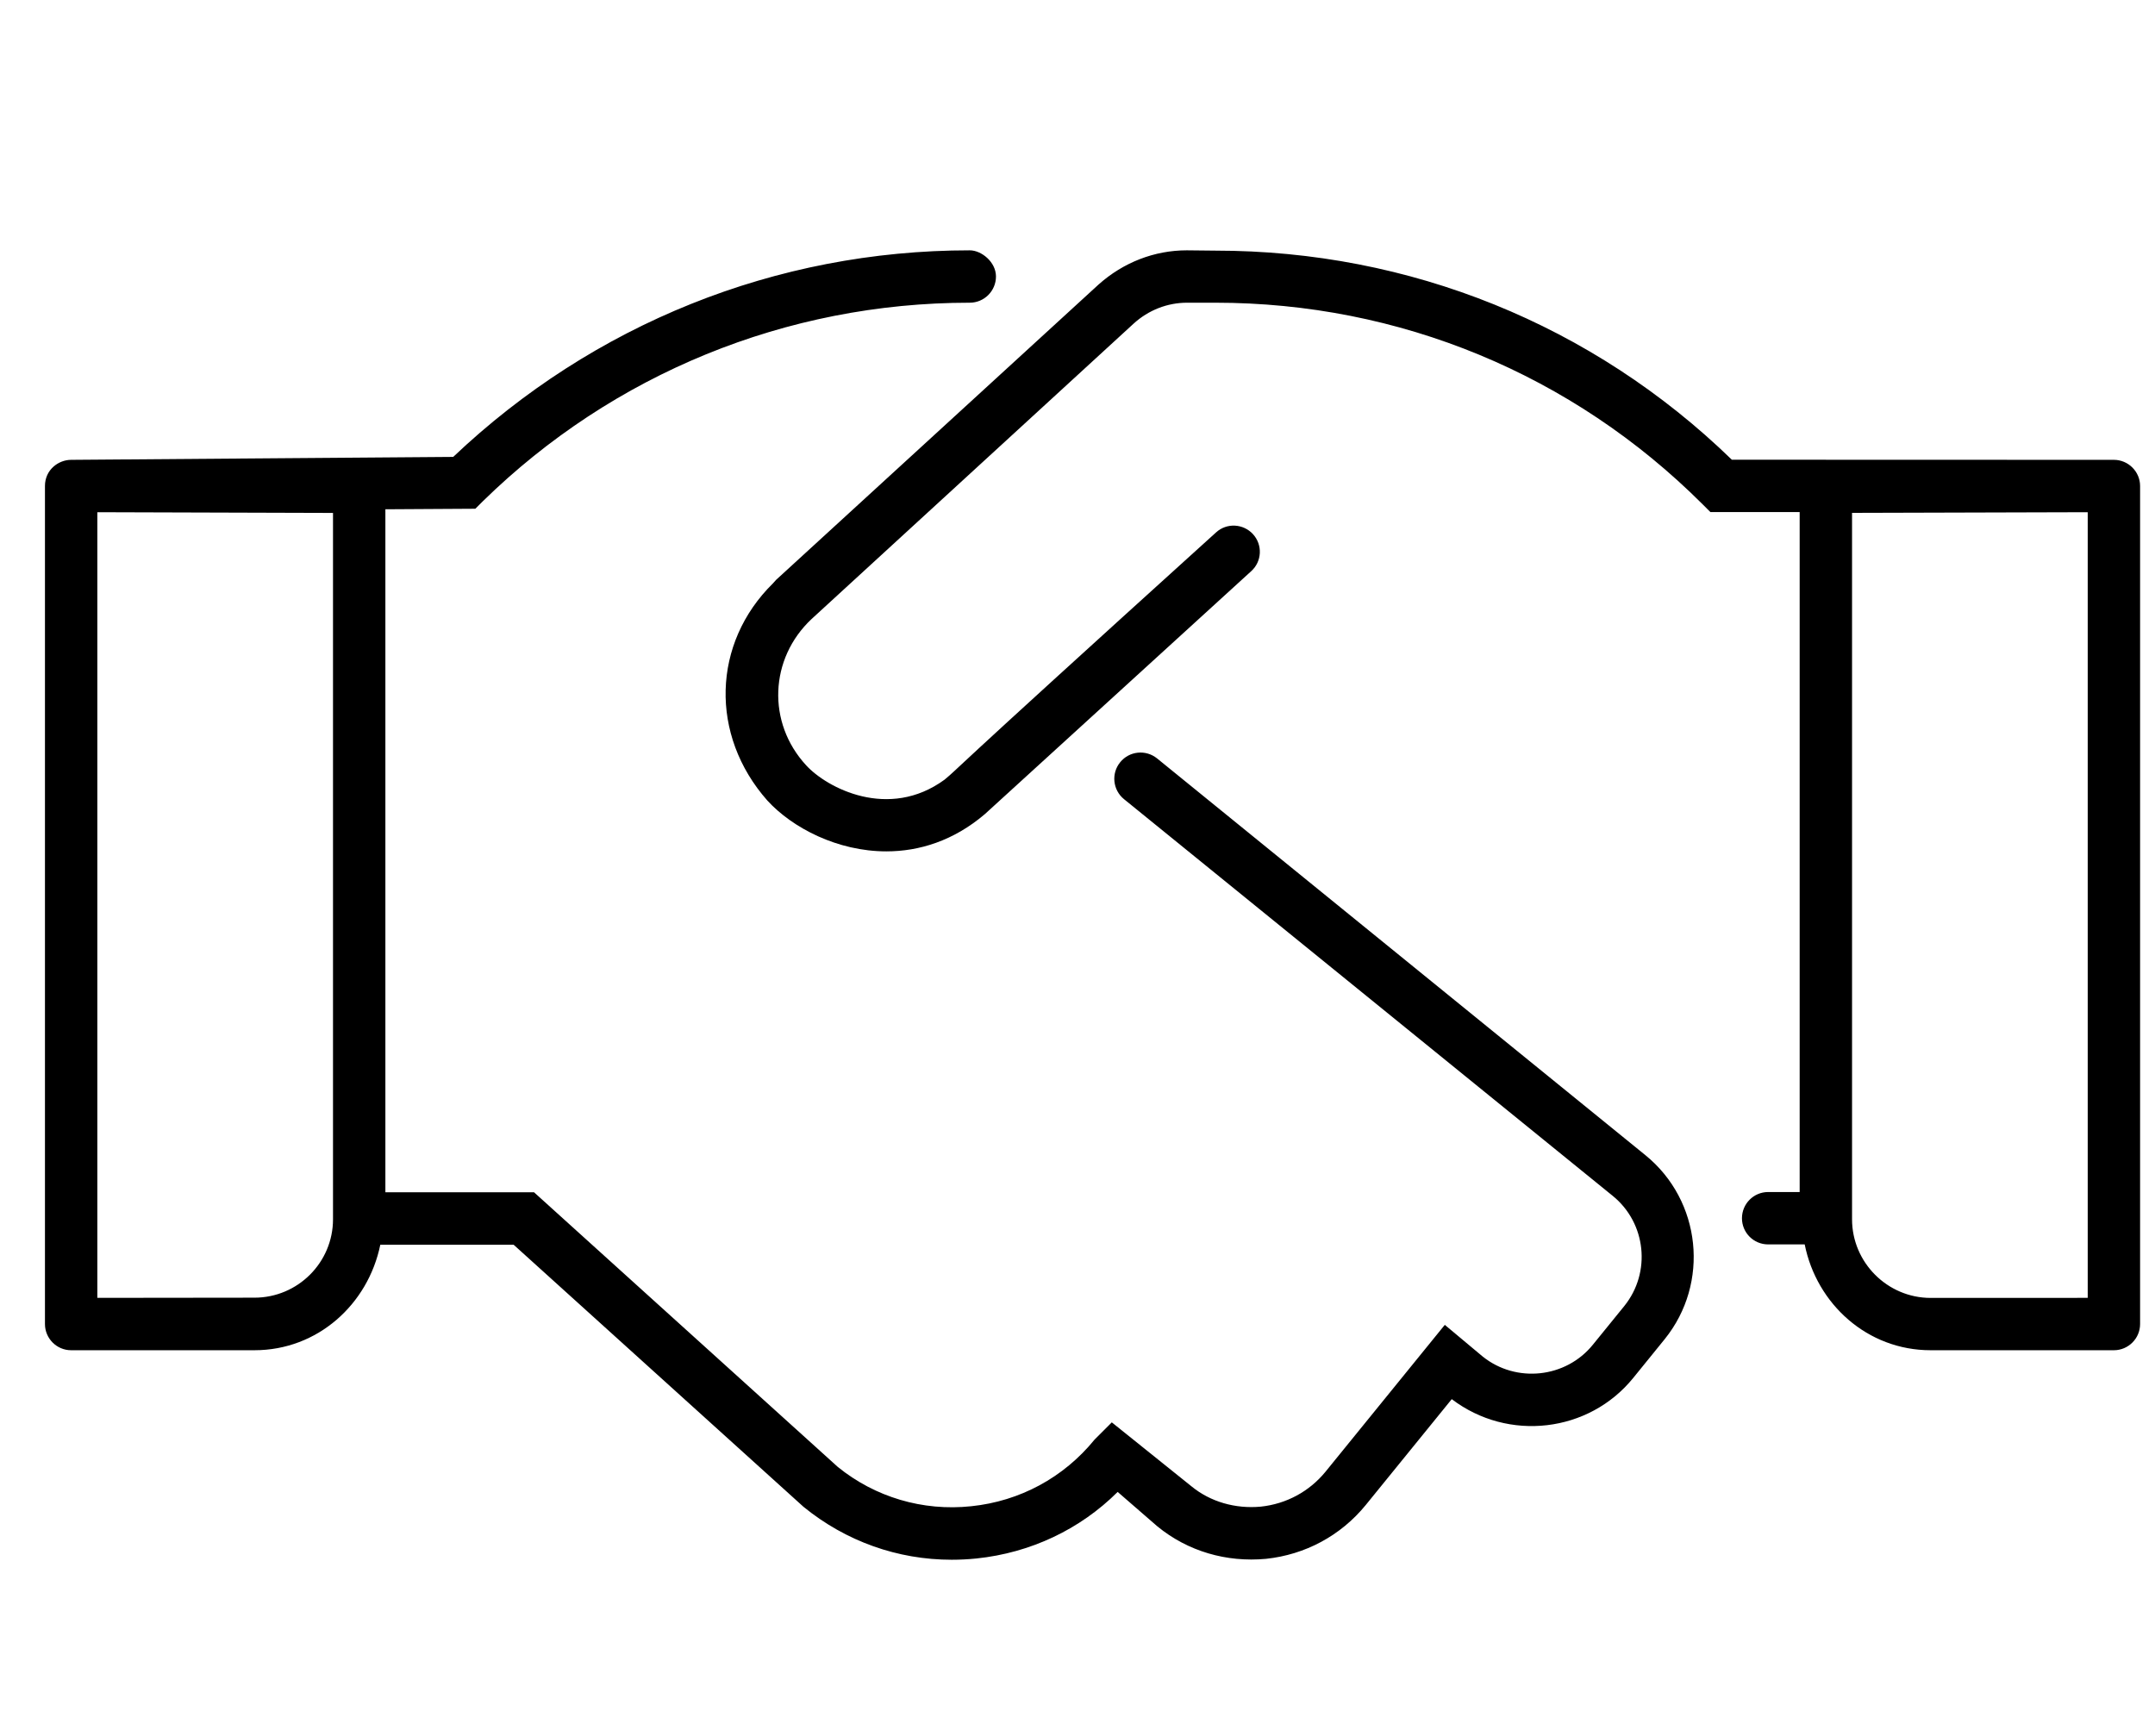 <svg width="36" height="29" viewBox="0 0 36 29" fill="none" xmlns="http://www.w3.org/2000/svg">
<g clip-path="url(#clip0_438_1308)">
<path d="M35.313 7.682L28.931 7.68C26.607 5.423 23.548 4.187 20.302 4.187L19.826 4.182C19.285 4.182 18.765 4.384 18.351 4.754L12.964 9.688L12.914 9.744C11.896 10.744 11.852 12.281 12.82 13.375C13.238 13.831 13.99 14.223 14.807 14.223C15.353 14.223 15.928 14.048 16.453 13.6L20.903 9.541C21.082 9.379 21.095 9.102 20.931 8.923C20.769 8.747 20.493 8.731 20.314 8.895C15.467 13.282 16.091 12.762 15.779 13.025C14.844 13.708 13.81 13.162 13.466 12.784C12.81 12.073 12.853 11.001 13.559 10.34L18.938 5.406C19.186 5.18 19.503 5.057 19.831 5.057H20.302C23.377 5.057 26.269 6.253 28.445 8.427L28.573 8.555H30.064V19.914H29.537C29.295 19.914 29.1 20.111 29.1 20.352C29.1 20.593 29.295 20.789 29.537 20.789H30.148C30.348 21.786 31.195 22.557 32.251 22.557H35.313C35.555 22.557 35.751 22.36 35.751 22.119V8.119C35.751 7.879 35.554 7.682 35.313 7.682ZM34.876 21.682L32.251 21.683C31.529 21.682 30.939 21.091 30.939 20.369V8.568L34.876 8.557V21.682ZM19.328 12.669C19.141 12.519 18.866 12.545 18.713 12.734C18.56 12.921 18.589 13.197 18.776 13.35L26.941 19.978C27.501 20.432 27.587 21.258 27.134 21.819L26.61 22.464C26.158 23.023 25.329 23.11 24.771 22.664L24.136 22.133L22.141 24.589C21.87 24.919 21.487 25.125 21.061 25.17C20.639 25.209 20.22 25.091 19.902 24.829L18.573 23.762L18.285 24.05C17.769 24.684 17.038 25.079 16.226 25.163C15.411 25.25 14.615 25.009 13.995 24.506L8.921 19.918H6.438V8.508L7.941 8.499L8.069 8.371C10.239 6.249 13.132 5.057 16.2 5.057C16.442 5.057 16.638 4.86 16.638 4.619C16.638 4.378 16.397 4.182 16.2 4.182C12.957 4.182 9.906 5.419 7.571 7.633L1.188 7.682C0.979 7.682 0.751 7.846 0.751 8.119V22.119C0.751 22.36 0.947 22.557 1.188 22.557H4.251C5.306 22.557 6.148 21.791 6.353 20.795H8.581L13.423 25.173C14.133 25.751 14.997 26.057 15.899 26.057C16.036 26.057 16.174 26.05 16.312 26.036C17.218 25.942 18.045 25.548 18.671 24.924L19.335 25.5C19.844 25.917 20.488 26.103 21.148 26.042C21.804 25.973 22.397 25.655 22.815 25.143L24.252 23.374C25.194 24.091 26.543 23.936 27.286 23.017L27.81 22.371C28.565 21.436 28.421 20.059 27.489 19.3L19.328 12.669ZM5.563 20.369C5.563 21.092 4.974 21.679 4.251 21.679L1.626 21.682V8.557L5.563 8.569V20.369Z" fill="black"/>
</g>
<defs>
<clipPath id="clip0_438_1308">
<rect width="35" height="28" fill="white" transform="translate(0.751 0.682)"/>
</clipPath>
</defs>
</svg>
